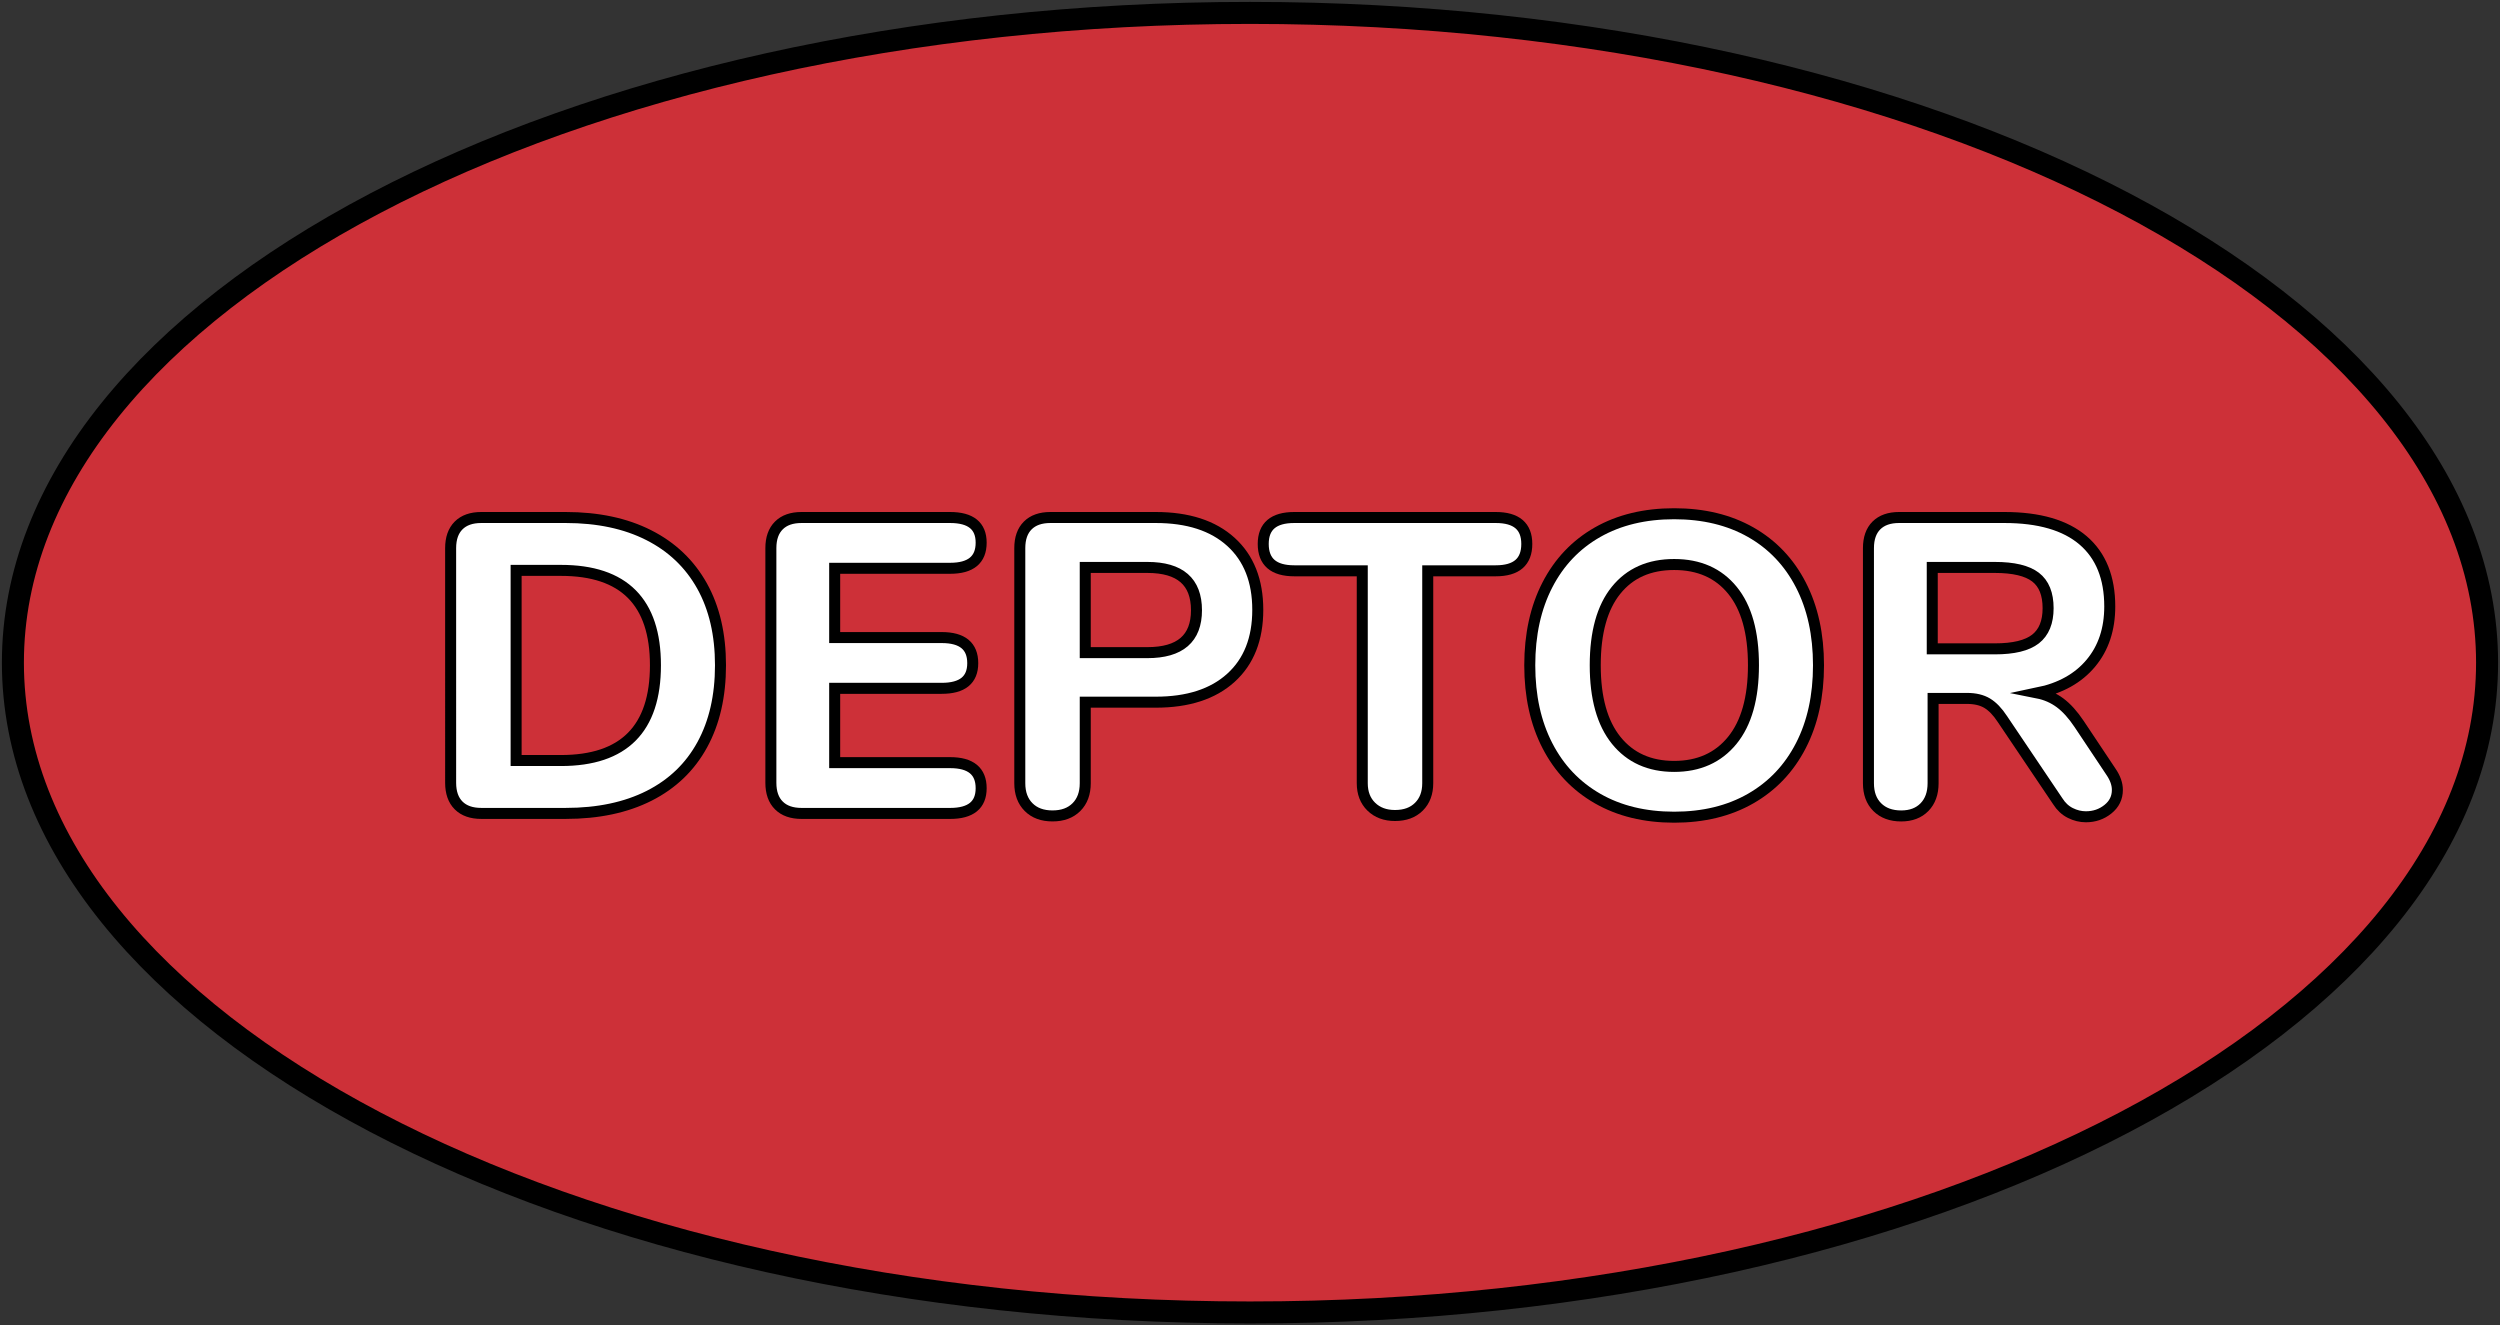<?xml version="1.0" encoding="utf-8"?>
<!-- Generator: Adobe Illustrator 24.1.2, SVG Export Plug-In . SVG Version: 6.00 Build 0)  -->
<svg version="1.1" id="Layer_1" xmlns="http://www.w3.org/2000/svg" xmlns:xlink="http://www.w3.org/1999/xlink" x="0px" y="0px"
	 width="113.55px" height="60.197px" viewBox="0 0 113.55 60.197" enable-background="new 0 0 113.55 60.197" xml:space="preserve">
<rect x="0" y="0" width="113.55" height="60.197" fill="#333333" stroke="none"/>
<g>
	<path id="changecolor_38_" fill="#CD3038" d="M56.774,0.586c31.033,0,56.189,13.215,56.189,29.513
		c0,16.299-25.156,29.513-56.189,29.513c-31.032,0-56.188-13.214-56.188-29.513C0.586,13.801,25.742,0.586,56.774,0.586z"/>
	<path fill="none" stroke="#000000" stroke-linecap="round" stroke-linejoin="round" stroke-miterlimit="10" d="M56.774,0.586
		c31.033,0,56.189,13.215,56.189,29.513c0,16.299-25.156,29.513-56.189,29.513c-31.032,0-56.188-13.214-56.188-29.513
		C0.586,13.801,25.742,0.586,56.774,0.586z"/>
	<g>
		<path fill="#FFFFFF" stroke="#000000" stroke-width="0.5" stroke-miterlimit="10" d="M20.83,36.583
			c-0.241-0.241-0.362-0.585-0.362-1.029V24.896c0-0.444,0.121-0.788,0.362-1.029c0.241-0.241,0.585-0.362,1.029-0.362h3.832
			c1.462,0,2.72,0.267,3.774,0.801c1.055,0.534,1.861,1.303,2.422,2.307c0.559,1.004,0.838,2.205,0.838,3.603
			c0,1.397-0.275,2.601-0.829,3.612c-0.553,1.011-1.357,1.782-2.411,2.316c-1.055,0.533-2.32,0.801-3.794,0.801h-3.832
			C21.415,36.945,21.071,36.824,20.83,36.583z M25.481,34.543c2.859,0,4.289-1.442,4.289-4.327c0-2.872-1.43-4.309-4.289-4.309
			h-2.039v8.636H25.481z"/>
		<path fill="#FFFFFF" stroke="#000000" stroke-width="0.5" stroke-miterlimit="10" d="M35.376,36.583
			c-0.242-0.241-0.363-0.585-0.363-1.029V24.896c0-0.444,0.121-0.788,0.363-1.029c0.24-0.241,0.584-0.362,1.029-0.362h6.748
			c0.94,0,1.411,0.381,1.411,1.144c0,0.775-0.471,1.163-1.411,1.163h-5.242v3.146h4.861c0.94,0,1.41,0.388,1.41,1.163
			c0,0.763-0.47,1.143-1.41,1.143h-4.861v3.375h5.242c0.94,0,1.411,0.388,1.411,1.162c0,0.763-0.471,1.145-1.411,1.145h-6.748
			C35.96,36.945,35.616,36.824,35.376,36.583z"/>
		<path fill="#FFFFFF" stroke="#000000" stroke-width="0.5" stroke-miterlimit="10" d="M46.719,36.659
			c-0.267-0.267-0.4-0.629-0.4-1.087V24.896c0-0.444,0.12-0.788,0.362-1.029c0.241-0.241,0.584-0.362,1.029-0.362h4.785
			c1.461,0,2.6,0.369,3.412,1.105c0.813,0.737,1.221,1.767,1.221,3.089c0,1.321-0.407,2.351-1.221,3.088
			c-0.813,0.737-1.951,1.106-3.412,1.106h-3.203v3.679c0,0.458-0.133,0.82-0.4,1.087c-0.267,0.267-0.629,0.4-1.086,0.4
			C47.348,37.06,46.985,36.926,46.719,36.659z M52.114,29.643c1.486,0,2.23-0.642,2.23-1.926c0-1.296-0.744-1.944-2.23-1.944h-2.822
			v3.87H52.114z"/>
		<path fill="#FFFFFF" stroke="#000000" stroke-width="0.5" stroke-miterlimit="10" d="M62.284,36.64
			c-0.273-0.267-0.41-0.622-0.41-1.067v-9.647h-3.088c-0.94,0-1.41-0.406-1.41-1.22c0-0.801,0.47-1.201,1.41-1.201h9.15
			c0.941,0,1.411,0.4,1.411,1.201c0,0.814-0.47,1.22-1.411,1.22h-3.088v9.647c0,0.445-0.133,0.801-0.4,1.067
			c-0.268,0.268-0.629,0.4-1.087,0.4C62.917,37.04,62.558,36.907,62.284,36.64z"/>
		<path fill="#FFFFFF" stroke="#000000" stroke-width="0.5" stroke-miterlimit="10" d="M72.56,36.269
			c-0.984-0.565-1.744-1.366-2.277-2.402c-0.534-1.036-0.801-2.253-0.801-3.65c0-1.398,0.267-2.615,0.801-3.651
			c0.533-1.035,1.293-1.833,2.277-2.393c0.984-0.559,2.145-0.839,3.479-0.839c1.335,0,2.494,0.28,3.479,0.839
			c0.984,0.56,1.744,1.358,2.277,2.393c0.534,1.036,0.801,2.253,0.801,3.651c0,1.397-0.267,2.614-0.801,3.65
			c-0.533,1.036-1.293,1.837-2.277,2.402c-0.985,0.565-2.145,0.848-3.479,0.848C74.704,37.116,73.544,36.834,72.56,36.269z
			 M78.68,33.628c0.642-0.788,0.962-1.926,0.962-3.412c0-1.487-0.317-2.622-0.953-3.403c-0.635-0.781-1.519-1.173-2.649-1.173
			c-1.132,0-2.011,0.392-2.64,1.173c-0.63,0.781-0.944,1.916-0.944,3.403c0,1.486,0.317,2.624,0.953,3.412
			c0.636,0.788,1.513,1.182,2.631,1.182C77.157,34.81,78.038,34.416,78.68,33.628z"/>
		<path fill="#FFFFFF" stroke="#000000" stroke-width="0.5" stroke-miterlimit="10" d="M96.171,35.878
			c0,0.355-0.143,0.647-0.43,0.877c-0.285,0.229-0.619,0.343-1,0.343c-0.242,0-0.477-0.058-0.705-0.172
			c-0.229-0.114-0.42-0.292-0.572-0.533l-2.517-3.737c-0.216-0.33-0.445-0.568-0.687-0.715c-0.241-0.145-0.547-0.219-0.915-0.219
			h-1.544v3.851c0,0.458-0.131,0.82-0.391,1.087c-0.261,0.267-0.613,0.4-1.059,0.4c-0.457,0-0.819-0.134-1.086-0.4
			c-0.268-0.267-0.4-0.629-0.4-1.087V24.896c0-0.444,0.12-0.788,0.361-1.029c0.242-0.241,0.585-0.362,1.029-0.362h4.785
			c1.576,0,2.768,0.347,3.575,1.039c0.807,0.692,1.21,1.693,1.21,3.003c0,1.029-0.285,1.887-0.857,2.573
			c-0.572,0.687-1.379,1.138-2.422,1.354c0.382,0.076,0.722,0.226,1.021,0.448c0.299,0.223,0.588,0.543,0.868,0.963l1.448,2.173
			C96.075,35.338,96.171,35.61,96.171,35.878z M92.453,29.024c0.382-0.299,0.572-0.766,0.572-1.401c0-0.648-0.19-1.118-0.572-1.411
			c-0.382-0.292-0.997-0.439-1.849-0.439h-2.841v3.698h2.841C91.456,29.472,92.071,29.322,92.453,29.024z"/>
	</g>
</g>
</svg>
